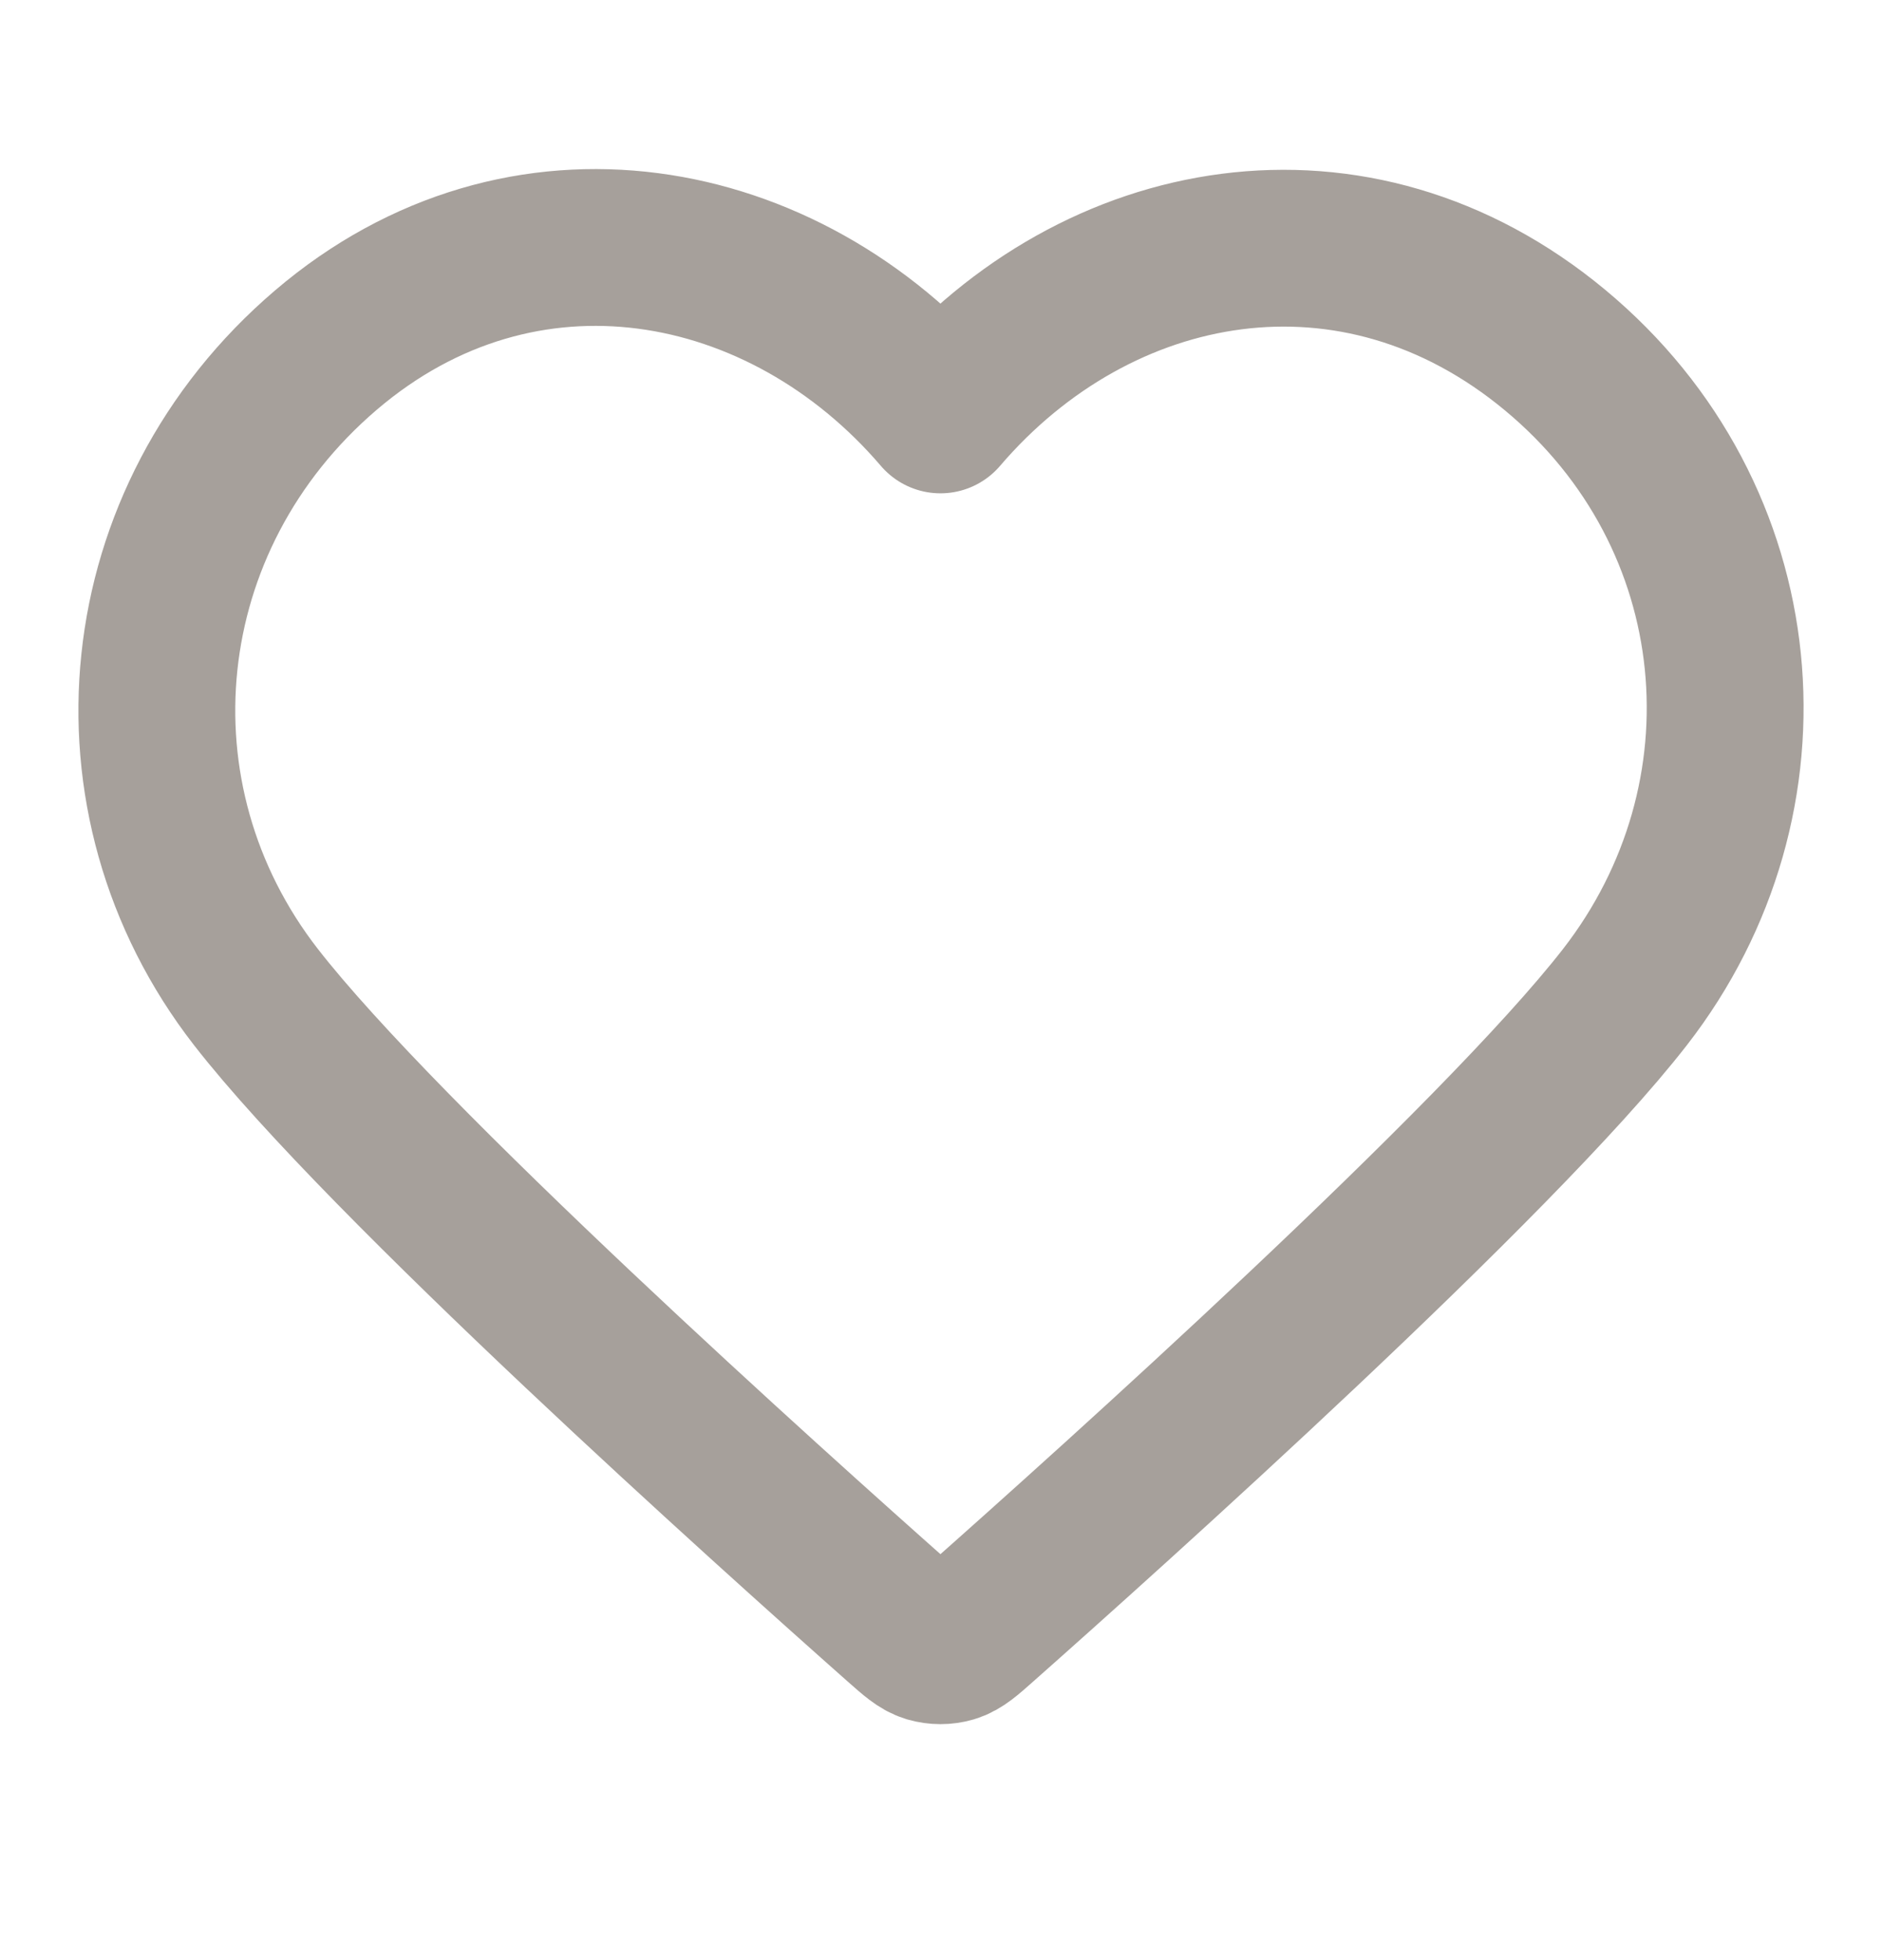<svg width="24" height="25" viewBox="0 0 24 25" fill="none" xmlns="http://www.w3.org/2000/svg"><path fill-rule="evenodd" clip-rule="evenodd" d="M11.993 5.292C9.994 2.955 6.66 2.326 4.155 4.466C1.65 6.607 1.297 10.185 3.264 12.717C4.9 14.821 9.85 19.26 11.472 20.697C11.654 20.858 11.744 20.938 11.85 20.97C11.943 20.997 12.044 20.997 12.136 20.97C12.242 20.938 12.333 20.858 12.514 20.697C14.136 19.26 19.087 14.821 20.722 12.717C22.689 10.185 22.38 6.584 19.832 4.466C17.284 2.348 13.992 2.955 11.993 5.292Z" stroke="#A6A09B" stroke-width="2" stroke-linecap="round" stroke-linejoin="round"/></svg>